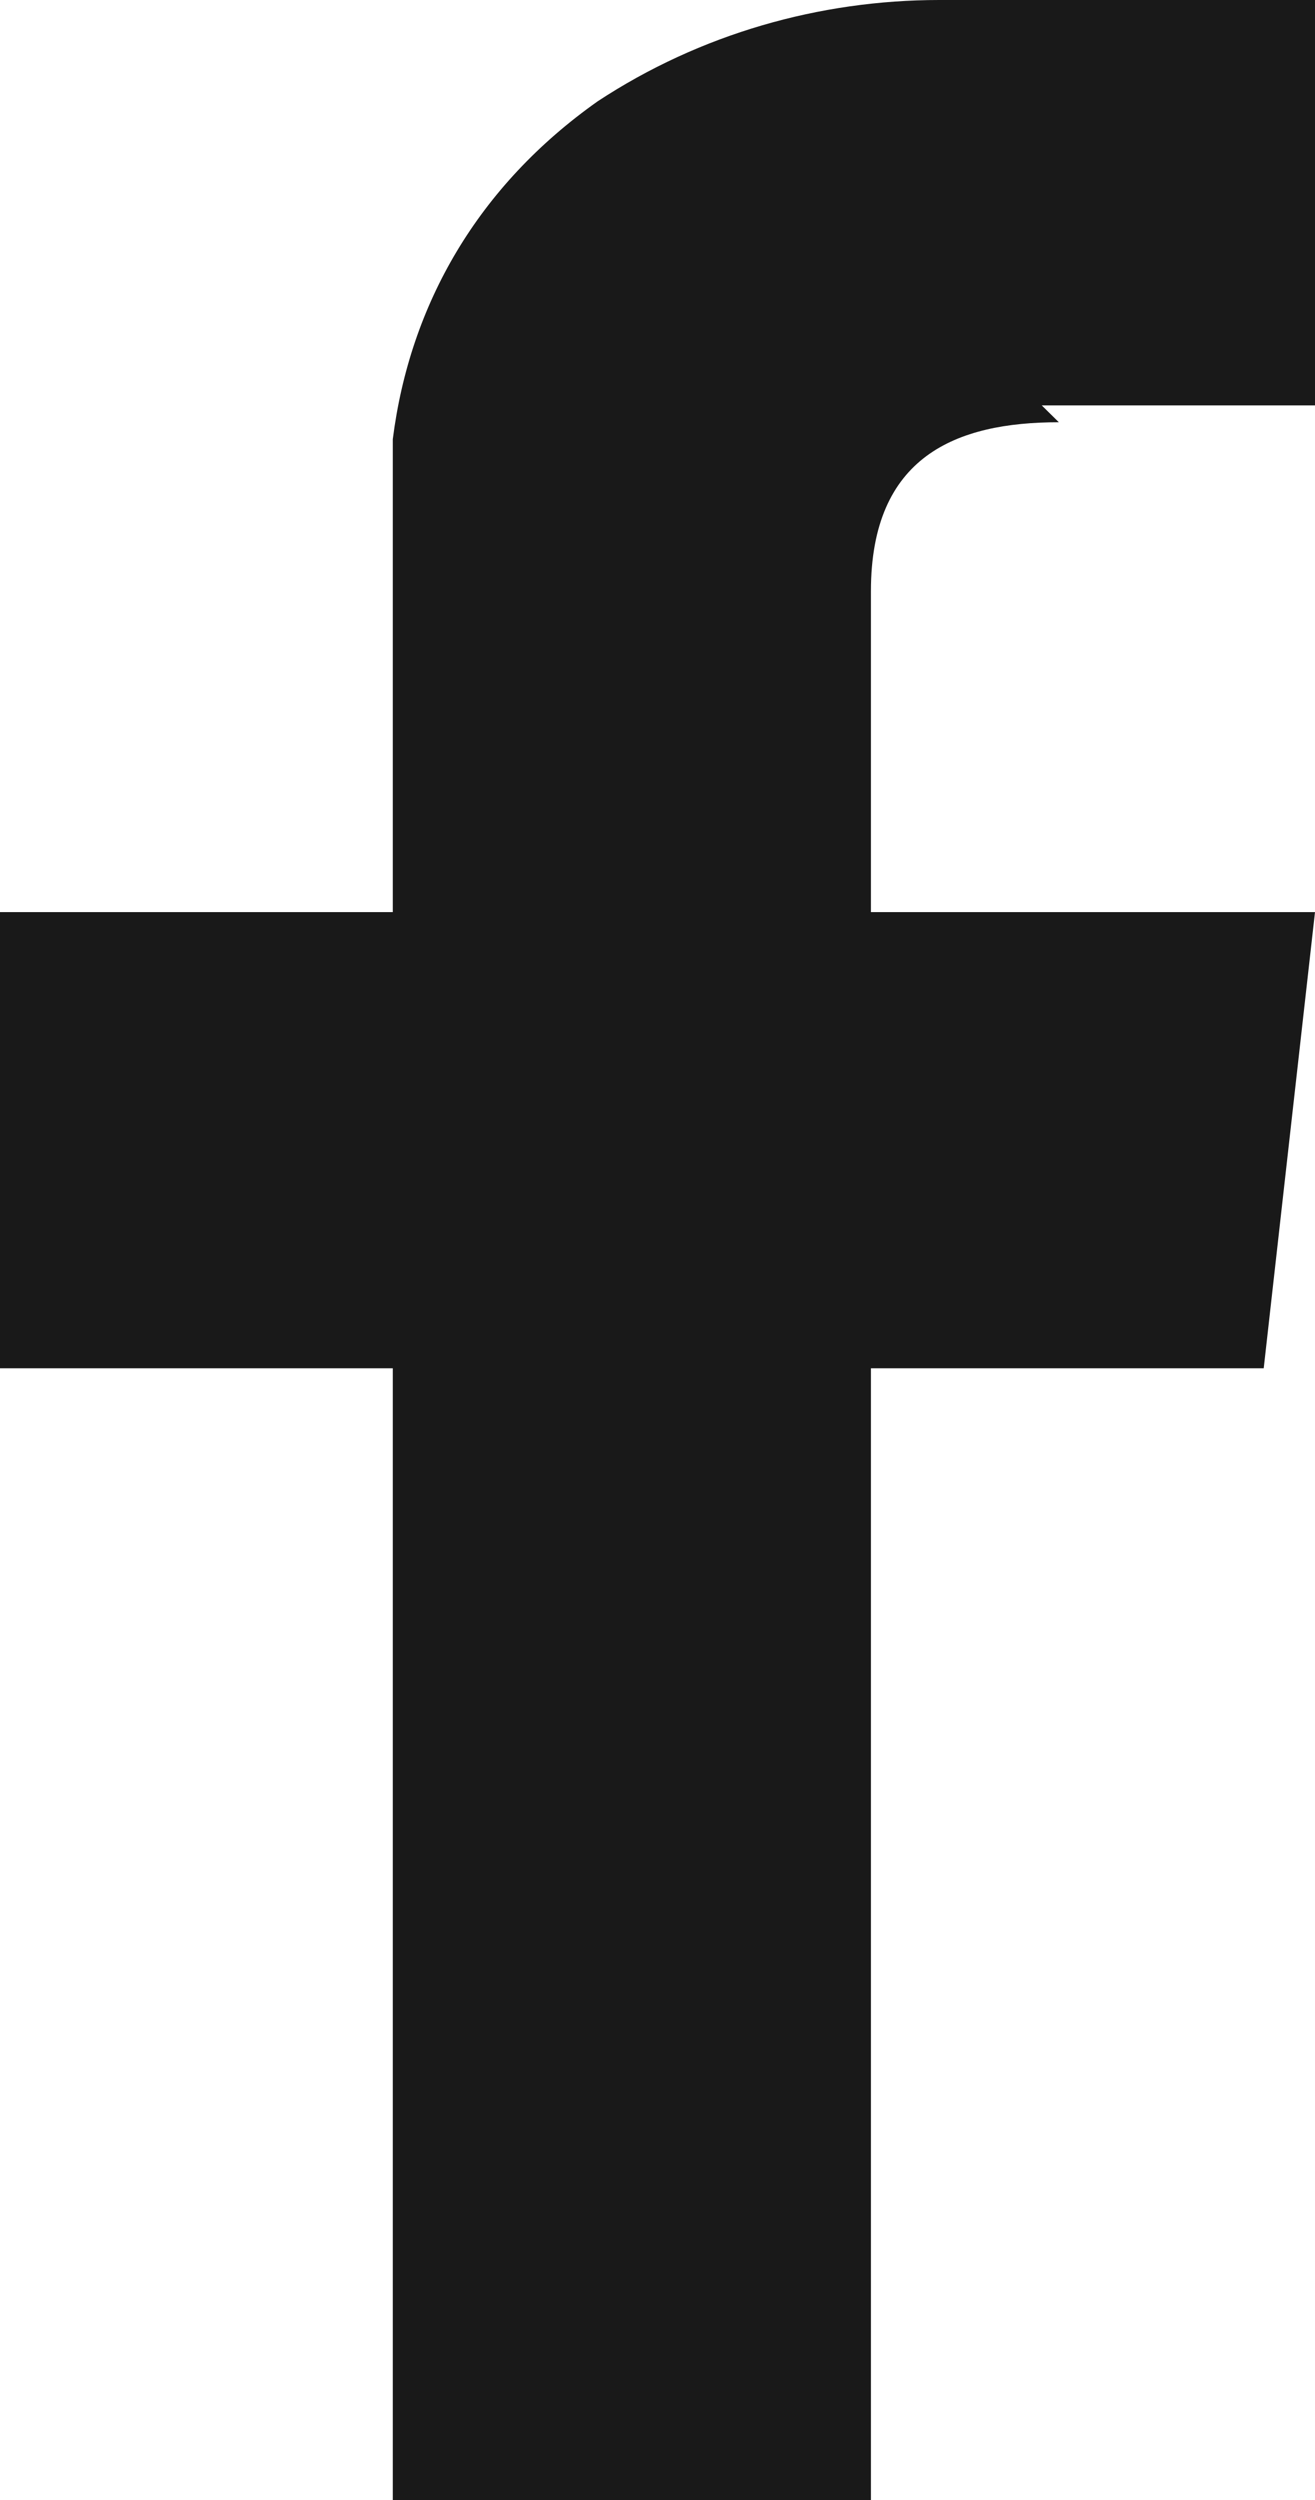 <svg width="10" height="19" viewBox="0 0 10 19" fill="none" xmlns="http://www.w3.org/2000/svg">
<path fill-rule="evenodd" clip-rule="evenodd" d="M7.922 3.081C8.571 3.081 9.091 3.081 9.74 3.081H10V0C9.74 0 9.351 0 8.961 0C8.312 0 7.792 0 7.143 0C6.234 0 5.325 0.257 4.545 0.77C3.636 1.412 3.117 2.311 2.987 3.338C2.987 3.723 2.987 4.236 2.987 4.622C2.987 5.264 2.987 6.034 2.987 6.676V6.932H0V10.399H2.987V19H6.623V10.399H9.61C9.74 9.243 9.87 8.088 10 6.932C9.74 6.932 9.61 6.932 9.351 6.932C8.571 6.932 6.623 6.932 6.623 6.932C6.623 6.932 6.623 5.264 6.623 4.493C6.623 3.466 7.273 3.209 8.052 3.209L7.922 3.081Z" fill="#191919"/>
</svg>
